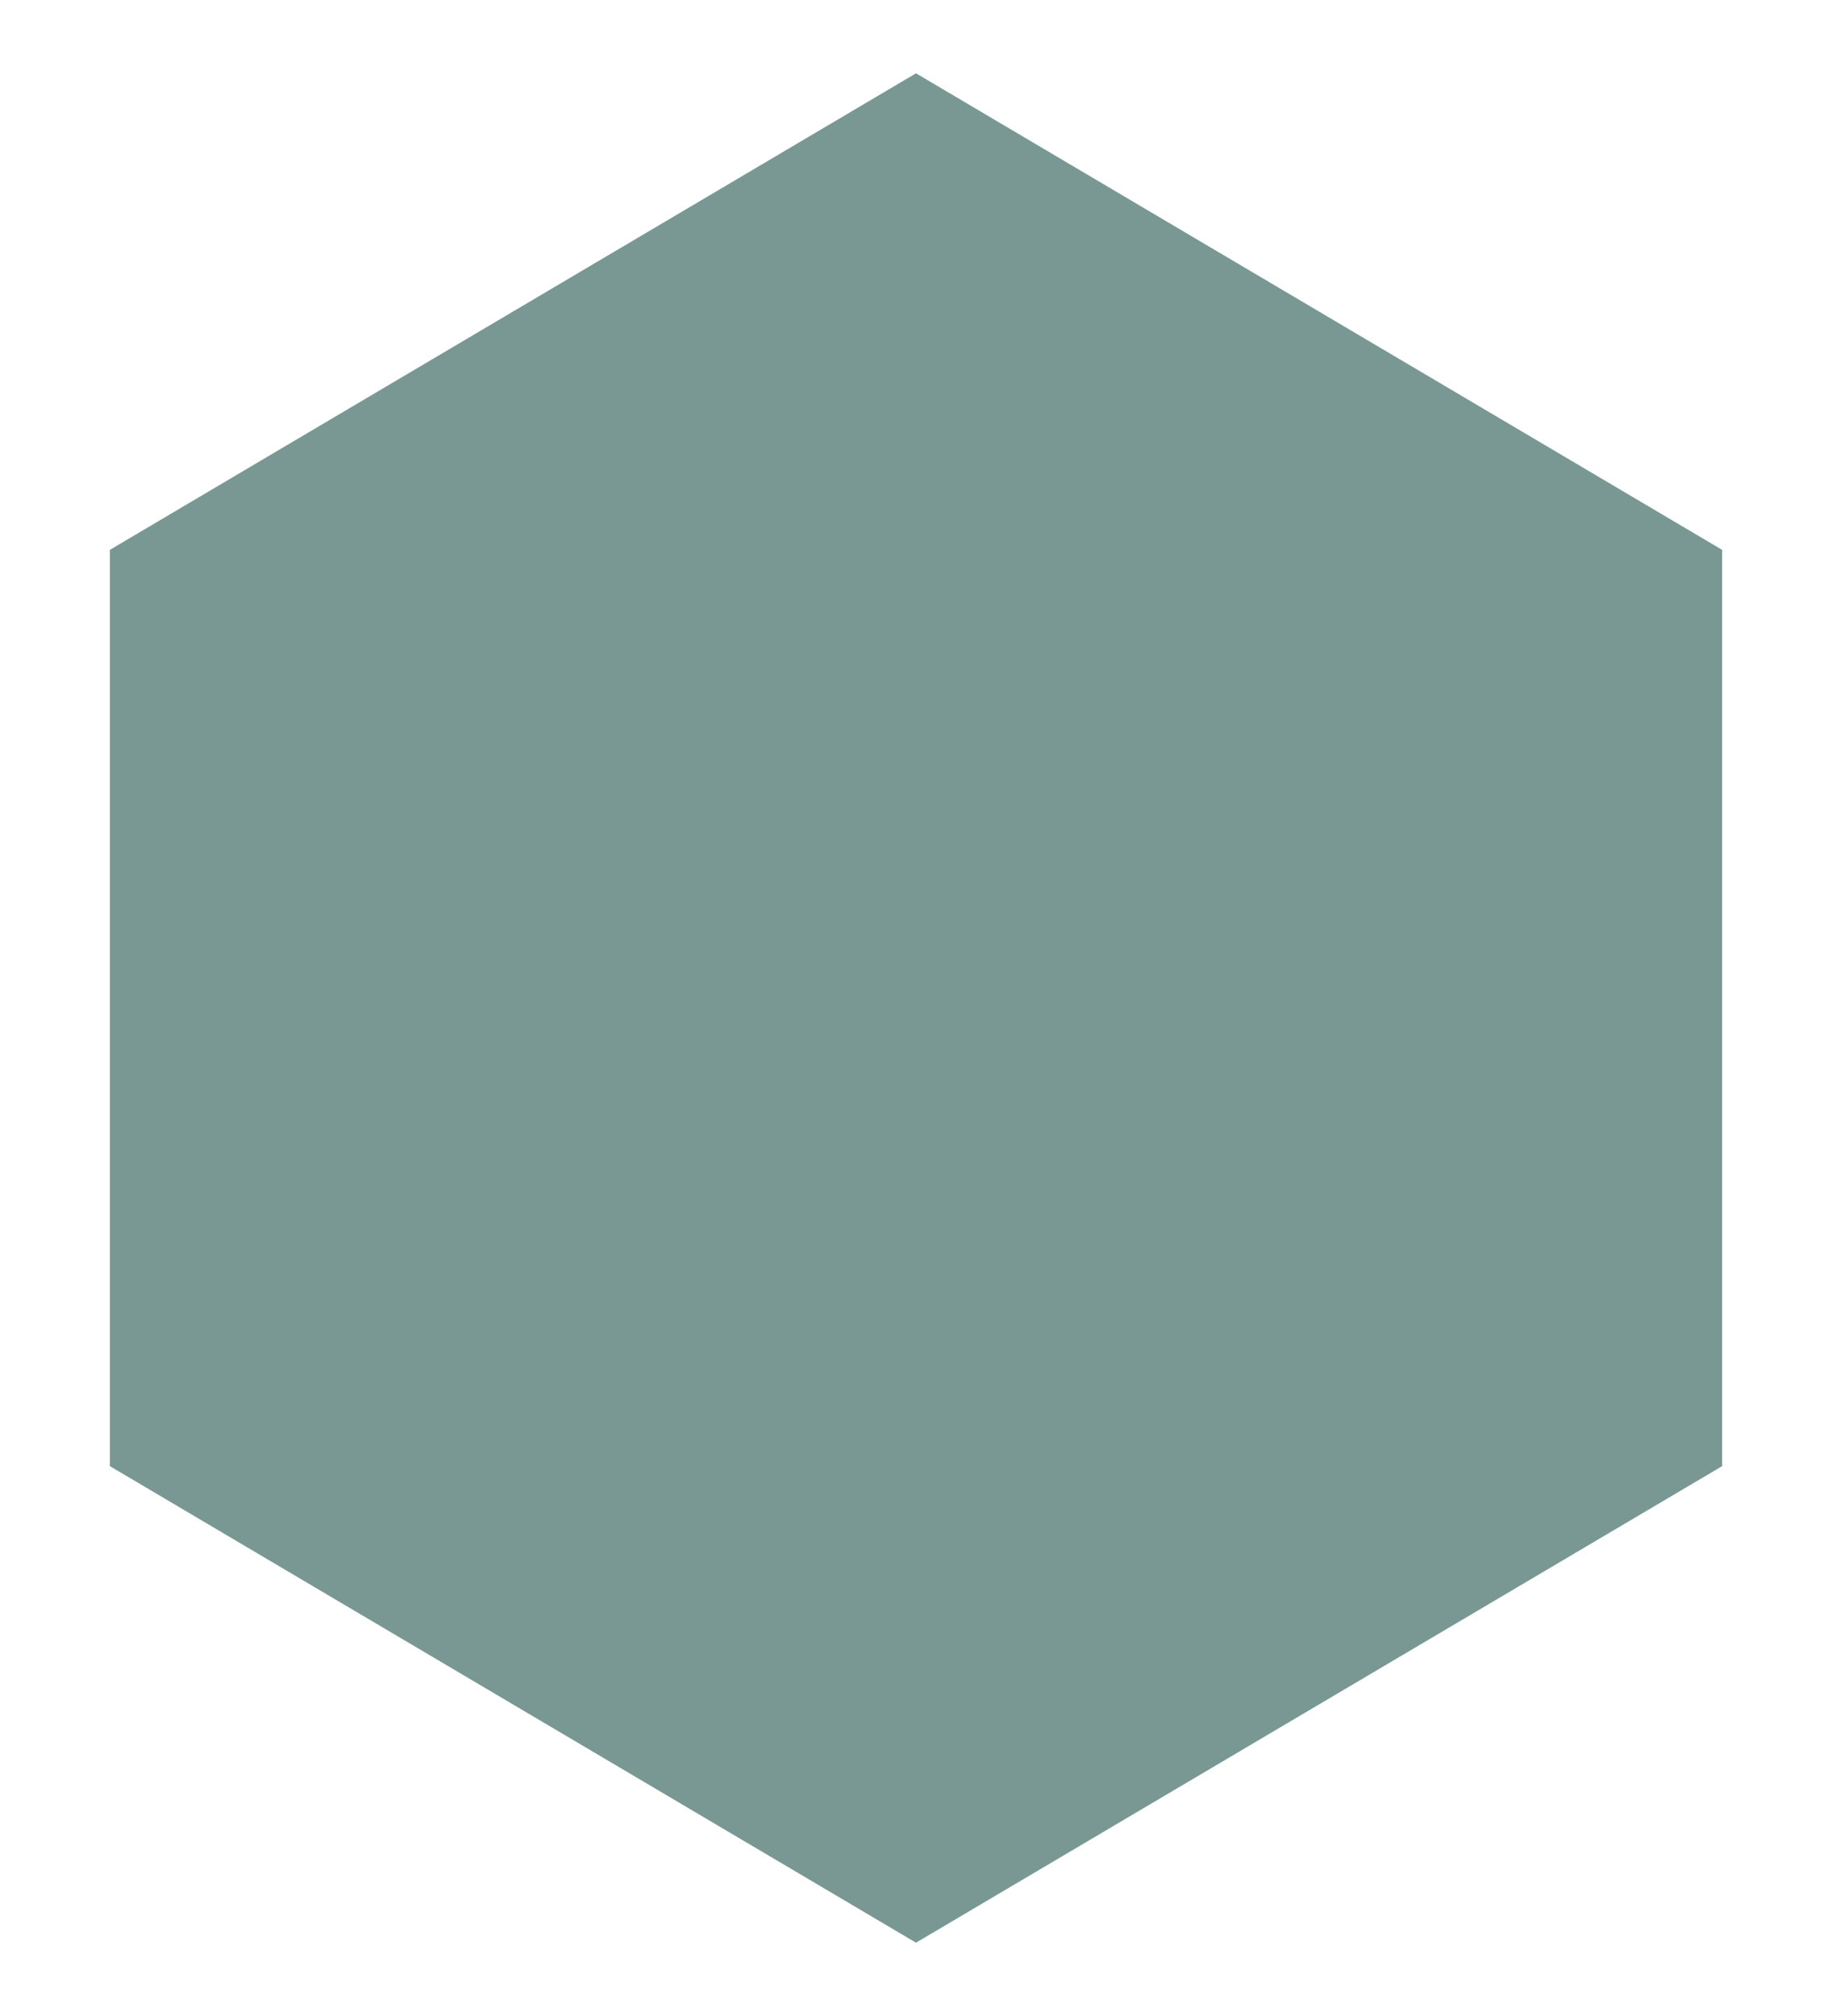 <?xml version="1.0" encoding="utf-8"?>
<!-- Generator: Adobe Illustrator 28.0.0, SVG Export Plug-In . SVG Version: 6.00 Build 0)  -->
<svg version="1.1" id="Calque_1" xmlns="http://www.w3.org/2000/svg" xmlns:xlink="http://www.w3.org/1999/xlink" x="0px" y="0px"
	 viewBox="0 0 10 11" style="enable-background:new 0 0 10 11;" xml:space="preserve">
<style type="text/css">
	.st0{fill:#799894;}
</style>
<polygon class="st0" points="9.4,8 9.4,3 5,0.4 0.6,3 0.6,8 5,10.6 "/>
</svg>
